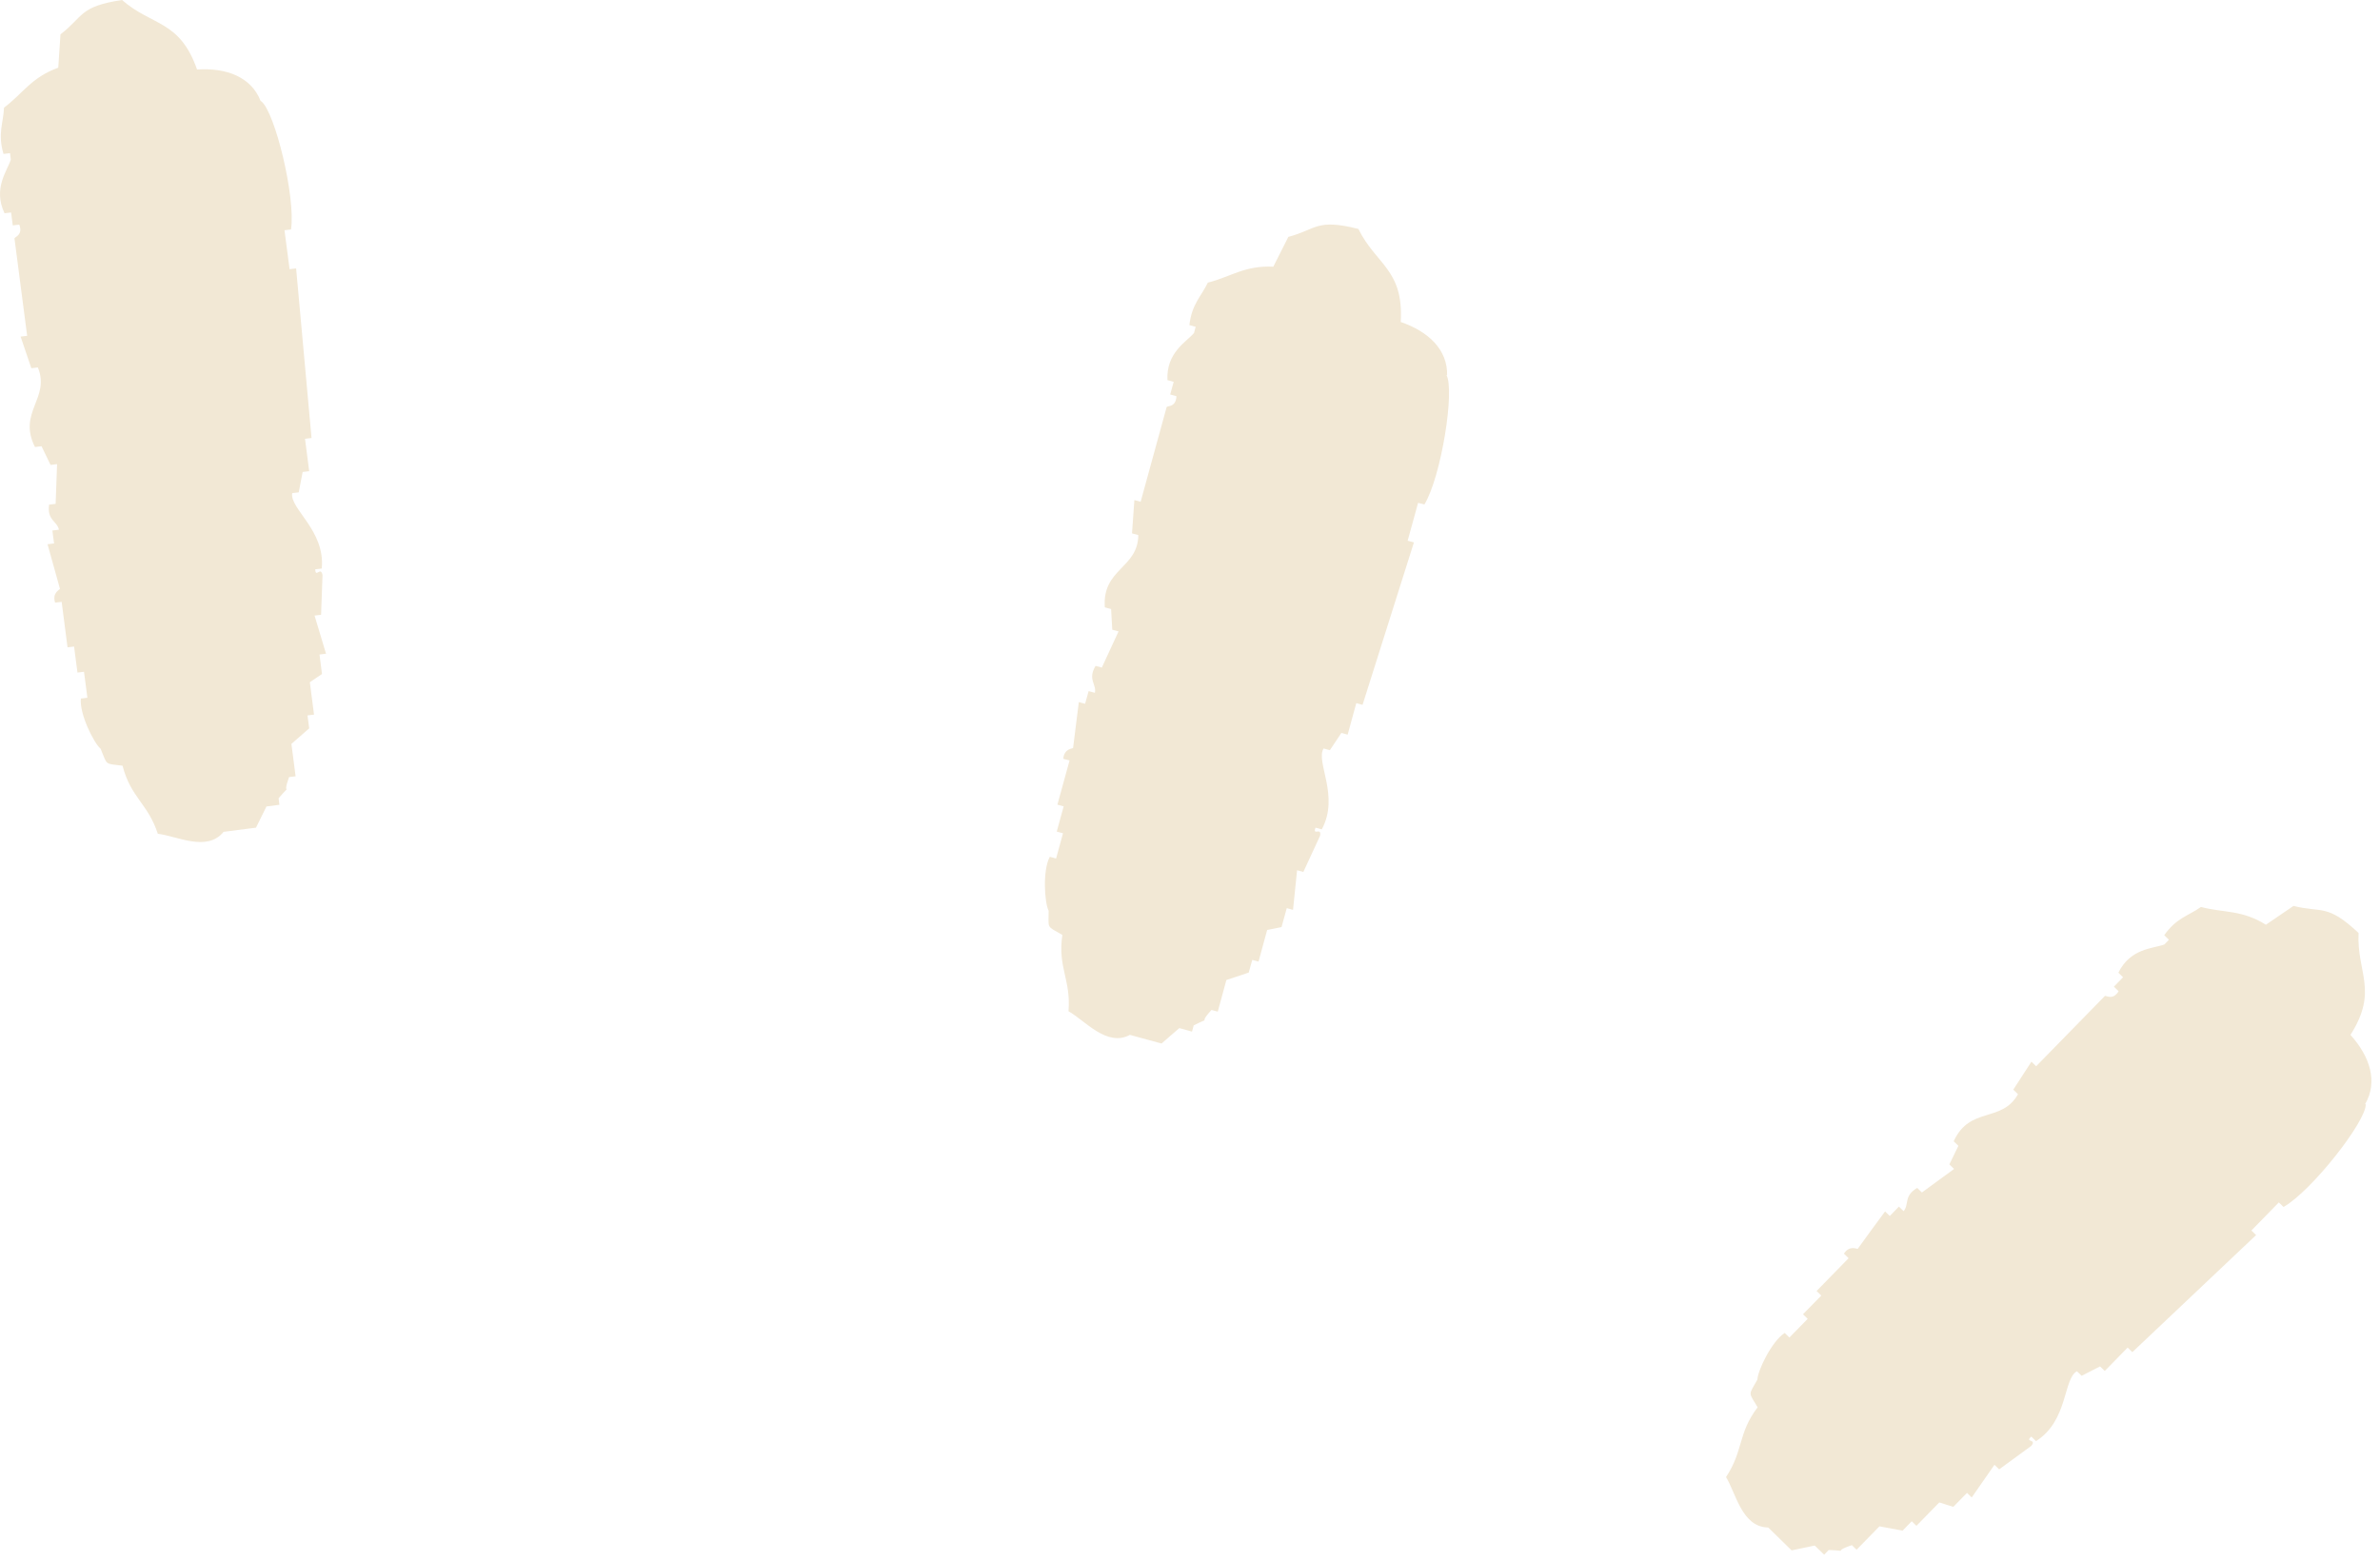 <svg width="215" height="141" viewBox="0 0 215 141" fill="none" xmlns="http://www.w3.org/2000/svg">
<path fill-rule="evenodd" clip-rule="evenodd" d="M213.654 99.762C214.835 97.743 214.091 95.453 212.332 93.505C214.882 89.491 212.887 87.897 213.064 84.296C210.206 81.616 209.746 82.501 207.184 81.852C206.358 82.419 205.519 82.985 204.693 83.552C202.509 82.183 200.88 82.49 198.825 81.947C197.68 82.761 196.629 82.915 195.508 84.497C195.649 84.638 195.791 84.768 195.933 84.91C195.791 85.052 195.661 85.193 195.52 85.335C194.504 85.713 192.462 85.665 191.364 87.885C191.505 88.027 191.647 88.157 191.789 88.298C191.517 88.582 191.234 88.865 190.962 89.148C191.104 89.29 191.246 89.42 191.387 89.561C190.844 90.435 190.266 89.904 190.136 89.998C188.07 92.112 186.004 94.225 183.938 96.338C183.796 96.197 183.654 96.067 183.513 95.925C182.97 96.763 182.415 97.613 181.872 98.452C182.013 98.593 182.155 98.723 182.297 98.865C180.821 101.486 177.952 99.927 176.488 103.115C176.63 103.257 176.771 103.387 176.913 103.528C176.641 104.083 176.37 104.65 176.098 105.205C176.24 105.346 176.382 105.476 176.523 105.618C175.555 106.326 174.587 107.035 173.619 107.743C173.477 107.601 173.336 107.472 173.194 107.33C171.954 108.062 172.486 108.806 171.966 109.431C171.825 109.29 171.683 109.16 171.541 109.018C171.27 109.301 170.986 109.585 170.715 109.868C170.573 109.727 170.431 109.597 170.29 109.455C169.463 110.577 168.637 111.698 167.822 112.832C167.763 112.879 167.102 112.466 166.571 113.268C166.712 113.41 166.854 113.54 166.996 113.682C166.028 114.673 165.071 115.653 164.103 116.645C164.245 116.787 164.387 116.917 164.528 117.058C163.973 117.625 163.43 118.18 162.875 118.746C163.017 118.888 163.159 119.018 163.3 119.16C162.746 119.726 162.202 120.281 161.648 120.848C161.506 120.706 161.364 120.576 161.223 120.435C160.042 121.19 158.779 123.859 158.755 124.65C157.952 126.114 157.917 125.712 158.779 127.152C156.972 129.526 157.515 131.06 155.922 133.457C156.819 134.909 157.35 137.979 159.735 138.014C160.443 138.699 161.14 139.396 161.848 140.08C162.545 139.939 163.241 139.785 163.938 139.643C164.221 139.915 164.505 140.198 164.788 140.47C164.93 140.328 165.06 140.187 165.201 140.045C167.326 140.128 165.272 140.281 167.291 139.608C167.433 139.75 167.574 139.88 167.716 140.021C168.401 139.313 169.097 138.616 169.782 137.908C170.479 138.038 171.175 138.168 171.872 138.298C172.143 138.014 172.427 137.731 172.698 137.448C172.84 137.589 172.982 137.719 173.123 137.861C173.808 137.152 174.505 136.456 175.189 135.747C175.614 135.877 176.028 136.019 176.453 136.149C176.866 135.724 177.279 135.299 177.692 134.886C177.834 135.027 177.976 135.157 178.117 135.299C178.802 134.319 179.487 133.327 180.172 132.347C180.313 132.489 180.455 132.619 180.597 132.76C181.565 132.052 182.533 131.344 183.501 130.635C184.032 129.986 182.863 130.352 183.501 129.797C183.643 129.939 183.784 130.069 183.926 130.21C186.842 128.357 186.37 124.591 187.621 123.894C187.763 124.036 187.905 124.166 188.046 124.307C188.601 124.024 189.156 123.74 189.711 123.457C189.853 123.599 189.994 123.729 190.136 123.87C190.821 123.162 191.517 122.465 192.202 121.757C192.344 121.899 192.485 122.029 192.627 122.17C196.358 118.64 200.077 115.122 203.808 111.592C203.666 111.45 203.524 111.32 203.383 111.179C204.209 110.329 205.035 109.49 205.862 108.64C206.004 108.782 206.145 108.912 206.287 109.054C208.825 107.601 213.748 101.332 213.713 99.774L213.654 99.762Z" fill="#F2E8D5"/>
<path fill-rule="evenodd" clip-rule="evenodd" d="M130.727 33.919C130.786 31.582 129.015 29.941 126.536 29.091C126.819 24.345 124.304 23.92 122.711 20.685C118.909 19.728 118.944 20.72 116.382 21.405C115.934 22.302 115.485 23.199 115.025 24.097C112.451 23.967 111.164 25.018 109.11 25.537C108.508 26.8 107.669 27.45 107.445 29.374C107.634 29.421 107.823 29.48 108.012 29.528C107.965 29.716 107.906 29.905 107.858 30.094C107.15 30.909 105.344 31.865 105.462 34.344C105.651 34.392 105.84 34.451 106.028 34.498C105.922 34.876 105.816 35.254 105.71 35.643C105.899 35.69 106.087 35.749 106.276 35.797C106.229 36.824 105.462 36.647 105.391 36.777C104.612 39.622 103.821 42.479 103.041 45.336C102.853 45.289 102.664 45.23 102.475 45.183C102.404 46.186 102.333 47.19 102.262 48.193C102.451 48.24 102.64 48.299 102.829 48.347C102.805 51.357 99.547 51.381 99.806 54.876C99.995 54.923 100.184 54.982 100.373 55.029C100.409 55.655 100.444 56.269 100.479 56.894C100.668 56.942 100.857 57.001 101.046 57.048C100.539 58.134 100.043 59.22 99.535 60.318C99.346 60.271 99.157 60.212 98.968 60.165C98.236 61.404 99.063 61.794 98.909 62.597C98.72 62.55 98.531 62.49 98.343 62.443C98.236 62.821 98.13 63.199 98.024 63.589C97.835 63.541 97.646 63.482 97.457 63.435C97.28 64.816 97.103 66.198 96.938 67.579C96.902 67.65 96.135 67.614 96.052 68.559C96.241 68.606 96.43 68.665 96.619 68.712C96.253 70.046 95.887 71.369 95.521 72.703C95.71 72.75 95.899 72.809 96.088 72.856C95.875 73.612 95.674 74.379 95.462 75.135C95.651 75.182 95.84 75.241 96.028 75.288C95.816 76.044 95.615 76.811 95.403 77.567C95.214 77.52 95.025 77.461 94.836 77.414C94.163 78.653 94.364 81.593 94.73 82.29C94.73 83.966 94.505 83.624 95.969 84.474C95.533 87.425 96.76 88.511 96.524 91.368C98.024 92.207 99.972 94.627 102.073 93.505C103.018 93.765 103.974 94.025 104.93 94.285C105.462 93.812 106.005 93.352 106.536 92.891C106.914 92.998 107.292 93.104 107.681 93.21C107.728 93.021 107.788 92.832 107.835 92.644C109.736 91.687 108.012 92.821 109.44 91.251C109.629 91.298 109.818 91.357 110.007 91.404C110.267 90.459 110.527 89.503 110.786 88.547C111.459 88.323 112.132 88.098 112.805 87.874C112.911 87.496 113.018 87.118 113.124 86.729C113.313 86.776 113.502 86.835 113.691 86.882C113.95 85.926 114.21 84.981 114.47 84.025C114.907 83.942 115.332 83.848 115.769 83.765C115.922 83.199 116.087 82.62 116.241 82.053C116.43 82.101 116.619 82.16 116.807 82.207C116.926 81.014 117.055 79.822 117.173 78.63C117.362 78.677 117.551 78.736 117.74 78.783C118.248 77.697 118.744 76.611 119.251 75.513C119.405 74.686 118.555 75.572 118.838 74.781C119.027 74.828 119.216 74.887 119.405 74.934C121.046 71.9 118.815 68.831 119.57 67.626C119.759 67.673 119.948 67.733 120.137 67.78C120.479 67.26 120.833 66.741 121.176 66.221C121.365 66.269 121.554 66.328 121.742 66.375C122.002 65.43 122.262 64.474 122.522 63.529C122.711 63.577 122.899 63.636 123.088 63.683C124.635 58.795 126.182 53.896 127.728 49.008C127.539 48.961 127.35 48.902 127.162 48.854C127.48 47.709 127.787 46.576 128.106 45.431C128.295 45.478 128.484 45.537 128.673 45.584C130.196 43.081 131.447 35.218 130.656 33.86L130.727 33.919Z" fill="#F2E8D5"/>
<path fill-rule="evenodd" clip-rule="evenodd" d="M23.539 9.114C22.689 6.942 20.422 6.104 17.801 6.281C16.231 1.795 13.739 2.373 11.024 0C7.152 0.579 7.565 1.488 5.463 3.105C5.393 4.109 5.322 5.112 5.263 6.116C2.831 6.989 2.063 8.453 0.363 9.728C0.304 11.133 -0.227 12.054 0.316 13.908C0.517 13.884 0.705 13.861 0.906 13.837C0.93 14.038 0.953 14.226 0.977 14.427C0.646 15.454 -0.652 17.036 0.41 19.268C0.611 19.244 0.8 19.221 1.001 19.197C1.048 19.587 1.107 19.976 1.154 20.366C1.355 20.342 1.544 20.319 1.744 20.295C2.099 21.263 1.319 21.393 1.308 21.546C1.685 24.474 2.075 27.414 2.453 30.342C2.252 30.366 2.063 30.389 1.862 30.413C2.181 31.369 2.512 32.314 2.831 33.27C3.031 33.246 3.22 33.223 3.421 33.199C4.566 35.985 1.567 37.26 3.161 40.389C3.362 40.365 3.551 40.342 3.751 40.318C4.023 40.885 4.295 41.44 4.566 42.007C4.767 41.983 4.956 41.959 5.156 41.936C5.109 43.128 5.074 44.332 5.026 45.525C4.826 45.548 4.637 45.572 4.436 45.596C4.235 47.024 5.156 47.06 5.322 47.862C5.121 47.886 4.932 47.91 4.731 47.933C4.779 48.323 4.838 48.712 4.885 49.102C4.684 49.126 4.495 49.149 4.295 49.173C4.672 50.519 5.038 51.853 5.416 53.199C5.416 53.281 4.684 53.541 4.979 54.45C5.18 54.427 5.369 54.403 5.57 54.379C5.747 55.749 5.924 57.118 6.101 58.488C6.302 58.464 6.49 58.441 6.691 58.417C6.797 59.196 6.892 59.976 6.998 60.767C7.199 60.743 7.388 60.719 7.588 60.696C7.695 61.475 7.789 62.254 7.895 63.045C7.695 63.069 7.506 63.092 7.305 63.116C7.163 64.509 8.486 67.154 9.088 67.65C9.737 69.184 9.395 68.972 11.071 69.184C11.815 72.077 13.362 72.596 14.259 75.335C15.959 75.524 18.698 77.012 20.198 75.158C21.177 75.028 22.157 74.899 23.125 74.781C23.444 74.143 23.751 73.505 24.07 72.868C24.459 72.821 24.849 72.762 25.239 72.715C25.215 72.514 25.192 72.325 25.168 72.124C26.549 70.507 25.392 72.219 26.112 70.212C26.313 70.188 26.502 70.164 26.703 70.141C26.573 69.161 26.443 68.181 26.325 67.213C26.856 66.74 27.399 66.28 27.931 65.808C27.883 65.418 27.824 65.029 27.777 64.639C27.978 64.615 28.167 64.592 28.367 64.568C28.238 63.588 28.108 62.608 27.99 61.64C28.356 61.392 28.722 61.144 29.087 60.897C29.017 60.306 28.934 59.728 28.863 59.137C29.064 59.114 29.253 59.09 29.453 59.066C29.111 57.921 28.757 56.776 28.415 55.619C28.615 55.596 28.804 55.572 29.005 55.548C29.052 54.356 29.088 53.152 29.135 51.947C28.958 51.133 28.521 52.266 28.474 51.44C28.674 51.416 28.863 51.392 29.064 51.369C29.406 47.933 26.16 45.973 26.396 44.557C26.596 44.533 26.785 44.509 26.986 44.486C27.104 43.872 27.222 43.258 27.34 42.644C27.541 42.62 27.73 42.597 27.931 42.573C27.801 41.593 27.671 40.613 27.553 39.645C27.753 39.622 27.942 39.598 28.143 39.574C27.683 34.462 27.21 29.362 26.75 24.25C26.549 24.274 26.36 24.297 26.16 24.321C26.006 23.152 25.853 21.971 25.699 20.803C25.9 20.779 26.089 20.755 26.29 20.732C26.726 17.839 24.837 10.094 23.598 9.15L23.539 9.114Z" fill="#F2E8D5"/>
</svg>

